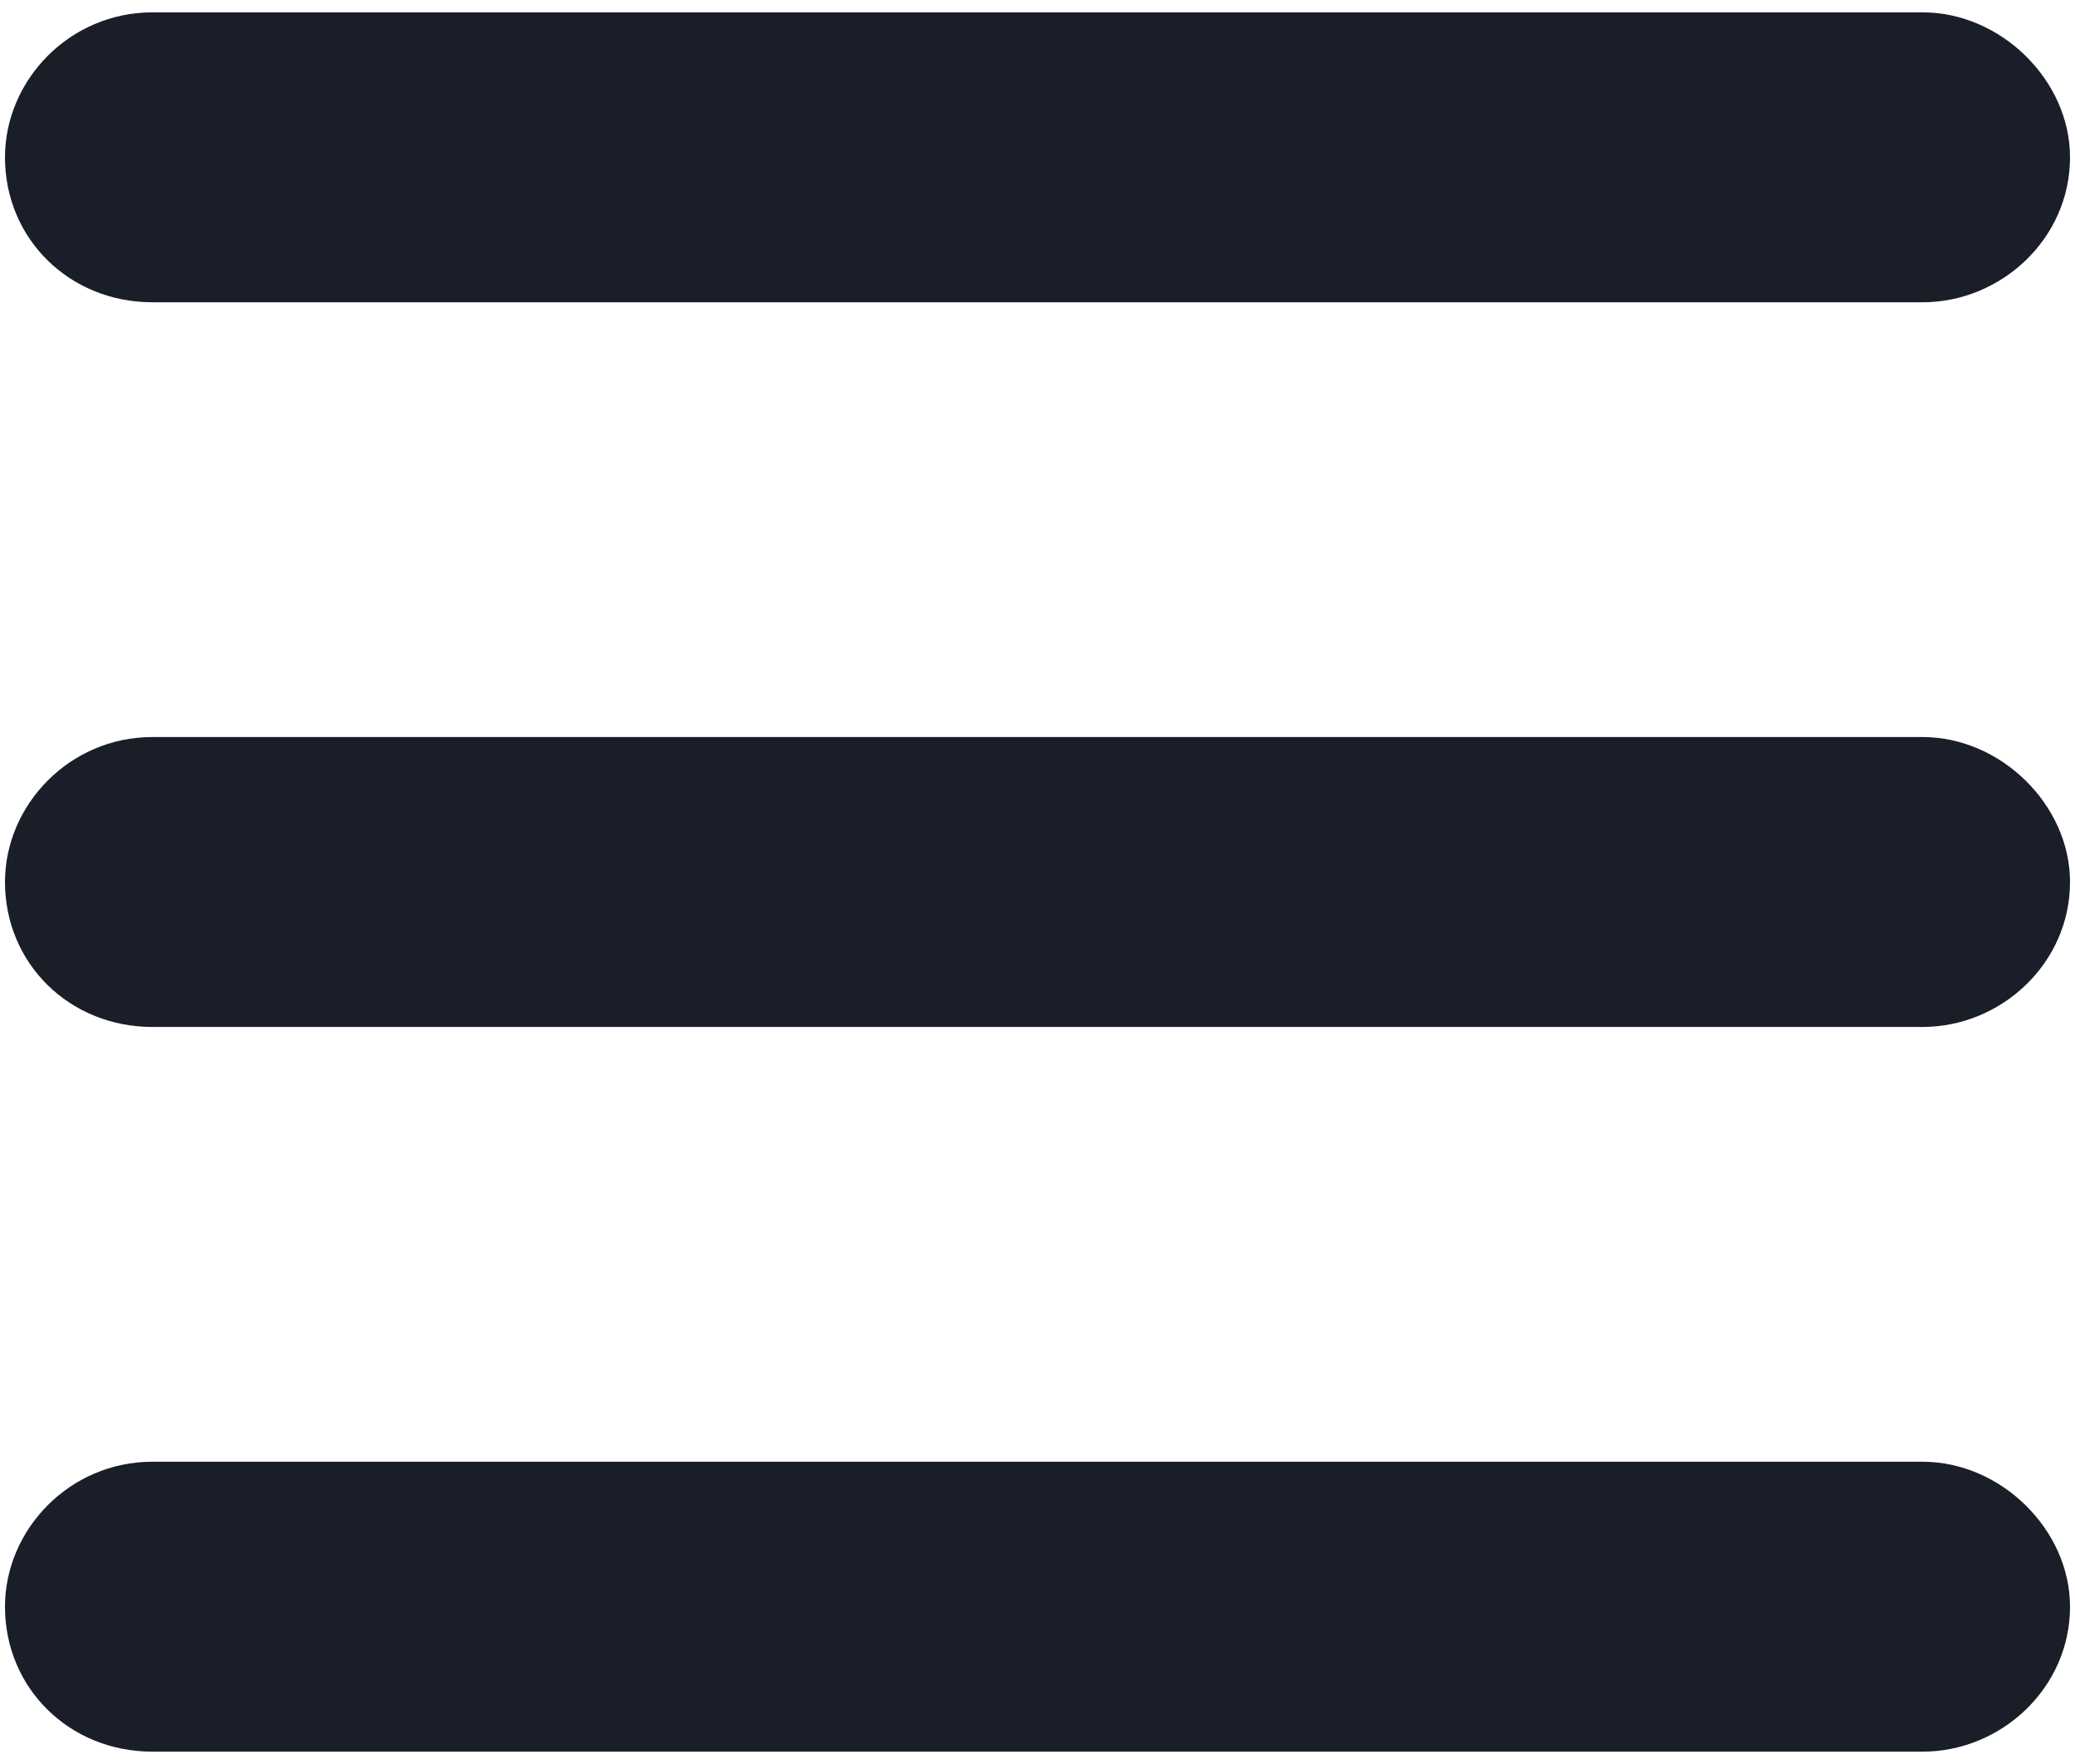 <svg width="20" height="17" viewBox="0 0 20 17" fill="none" xmlns="http://www.w3.org/2000/svg">
<path d="M0.048 1.516C0.048 0.774 0.67 0.119 1.469 0.119H18.531C19.286 0.119 19.952 0.774 19.952 1.516C19.952 2.302 19.286 2.913 18.531 2.913H1.469C0.67 2.913 0.048 2.302 0.048 1.516ZM0.048 8.5C0.048 7.758 0.67 7.103 1.469 7.103H18.531C19.286 7.103 19.952 7.758 19.952 8.5C19.952 9.286 19.286 9.897 18.531 9.897H1.469C0.67 9.897 0.048 9.286 0.048 8.5ZM18.531 16.881H1.469C0.67 16.881 0.048 16.27 0.048 15.484C0.048 14.742 0.67 14.087 1.469 14.087H18.531C19.286 14.087 19.952 14.742 19.952 15.484C19.952 16.27 19.286 16.881 18.531 16.881Z" fill="#191E29"/>
</svg>
